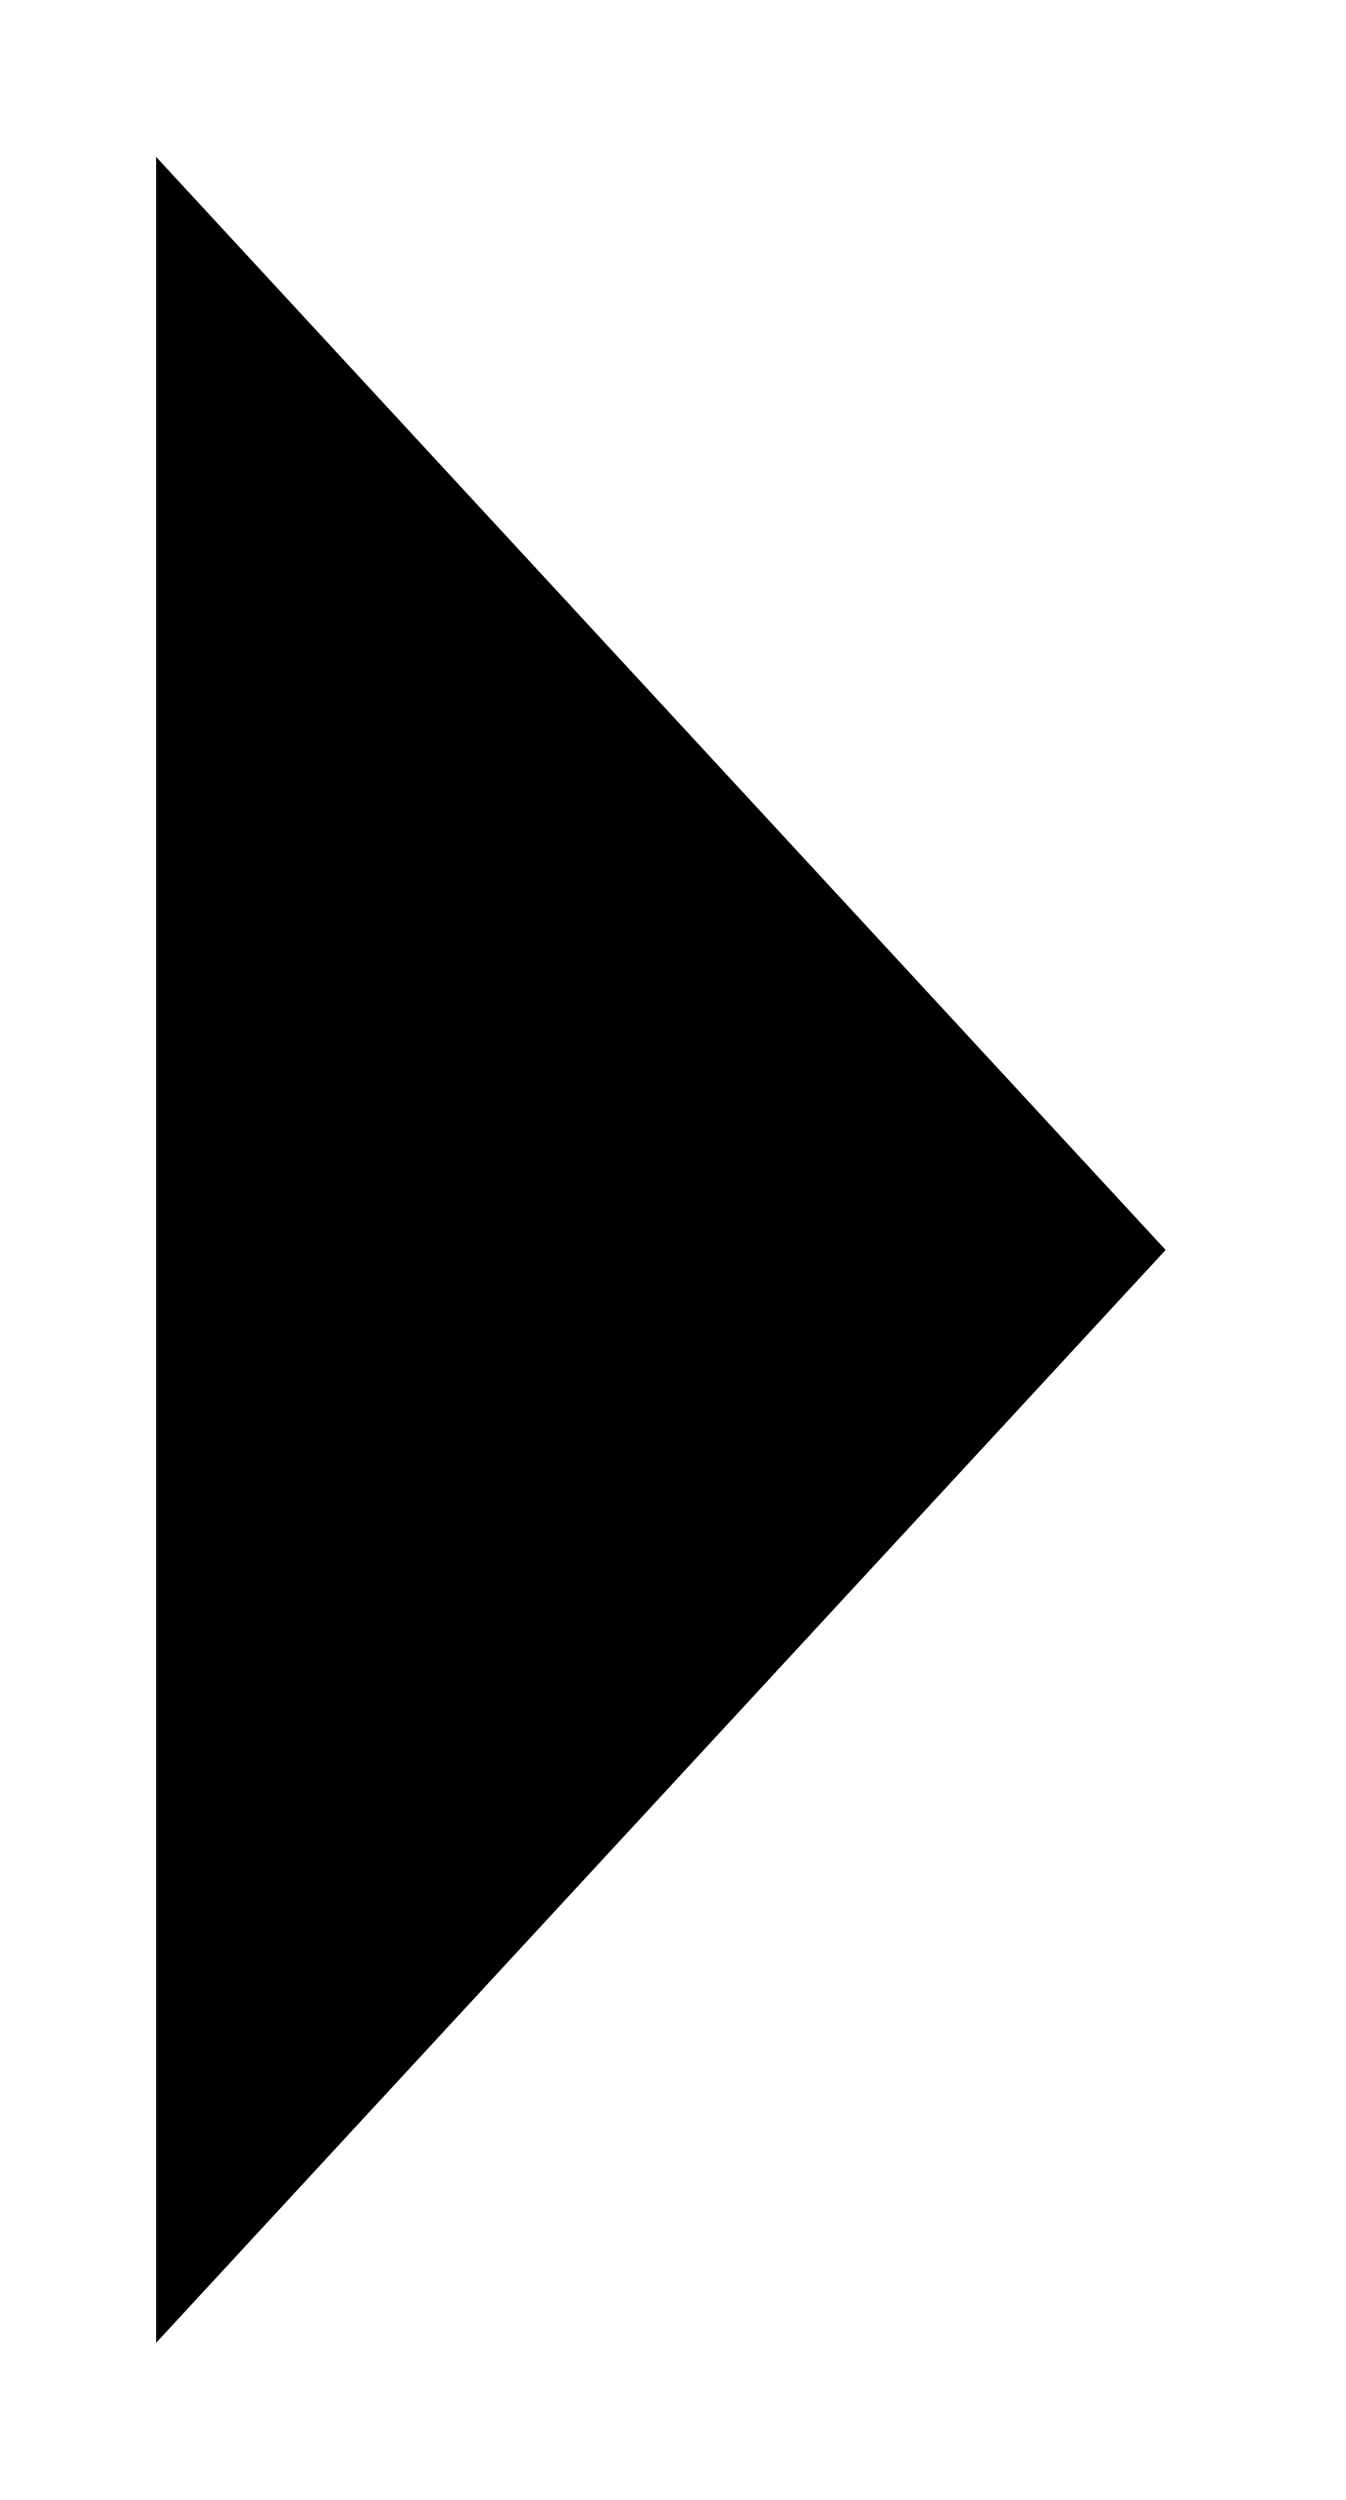 <?xml version="1.0" encoding="UTF-8"?> <svg xmlns="http://www.w3.org/2000/svg" width="7" height="13" viewBox="0 0 7 13" fill="none"><g clip-path="url(#clip0_471_134)"><path d="M6.062 6.5L0.812 0.816V12.183L6.062 6.5Z" fill="black"></path></g><defs><clipPath id="clip0_471_134"><rect width="7" height="13" fill="white"></rect></clipPath></defs></svg> 